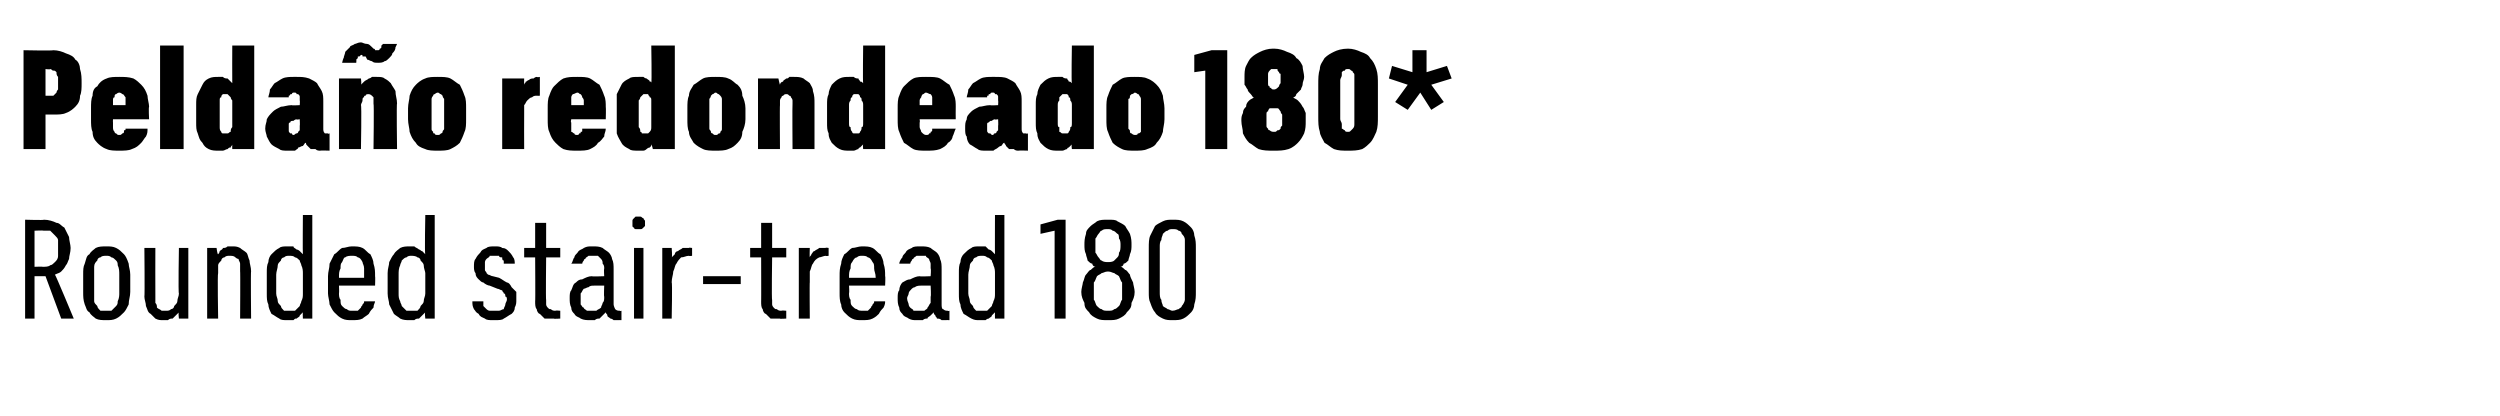 <?xml version="1.0" standalone="no"?>
<!DOCTYPE svg PUBLIC "-//W3C//DTD SVG 1.1//EN" "http://www.w3.org/Graphics/SVG/1.1/DTD/svg11.dtd">
<svg xmlns="http://www.w3.org/2000/svg" version="1.1" width="159.3px" height="26.5px" viewBox="0 -2 159.3 26.5" style="top:-2px">
  <desc>Pelda o redondeado 180* Rounded stair tread 180</desc>
  <defs/>
  <g id="Polygon384246">
    <path d="M 1.6 18.3 L 2.2 18.3 L 2.2 15.6 L 2.9 15.6 L 3.9 18.3 L 4.7 18.3 C 4.7 18.3 3.53 15.48 3.5 15.5 C 3.7 15.4 3.8 15.4 3.9 15.3 C 4 15.2 4.1 15.1 4.2 14.9 C 4.3 14.8 4.3 14.7 4.4 14.5 C 4.4 14.3 4.5 14.1 4.5 13.8 C 4.5 13.6 4.4 13.3 4.4 13.1 C 4.3 12.9 4.2 12.7 4.1 12.5 C 3.9 12.4 3.8 12.2 3.6 12.2 C 3.4 12.1 3.1 12 2.8 12 C 2.82 12.04 1.6 12 1.6 12 L 1.6 18.3 Z M 2.2 15 L 2.2 12.7 C 2.2 12.7 2.75 12.67 2.8 12.7 C 2.9 12.7 3.1 12.7 3.2 12.7 C 3.3 12.8 3.4 12.9 3.5 13 C 3.6 13.1 3.7 13.2 3.7 13.3 C 3.7 13.5 3.7 13.6 3.7 13.8 C 3.7 14 3.7 14.2 3.7 14.3 C 3.7 14.5 3.6 14.6 3.5 14.7 C 3.4 14.8 3.3 14.9 3.2 14.9 C 3.1 15 2.9 15 2.7 15 C 2.75 14.98 2.2 15 2.2 15 Z M 6.8 18.4 C 7 18.4 7.2 18.4 7.4 18.3 C 7.6 18.2 7.7 18.1 7.9 17.9 C 8 17.8 8.1 17.6 8.2 17.4 C 8.2 17.1 8.3 16.9 8.3 16.6 C 8.3 16.6 8.3 15.5 8.3 15.5 C 8.3 15.2 8.2 15 8.2 14.8 C 8.1 14.5 8 14.3 7.9 14.2 C 7.7 14 7.6 13.9 7.4 13.8 C 7.2 13.7 7 13.7 6.8 13.7 C 6.5 13.7 6.3 13.7 6.1 13.8 C 6 13.9 5.8 14 5.7 14.2 C 5.5 14.3 5.5 14.5 5.4 14.8 C 5.3 15 5.3 15.2 5.3 15.5 C 5.3 15.5 5.3 16.6 5.3 16.6 C 5.3 16.9 5.3 17.1 5.4 17.4 C 5.5 17.6 5.5 17.8 5.7 17.9 C 5.8 18.1 6 18.2 6.1 18.3 C 6.3 18.4 6.5 18.4 6.8 18.4 Z M 6.8 17.8 C 6.6 17.8 6.5 17.8 6.4 17.8 C 6.3 17.7 6.2 17.6 6.2 17.5 C 6.1 17.4 6 17.3 6 17.2 C 6 17 6 16.8 6 16.6 C 6 16.6 6 15.5 6 15.5 C 6 15.3 6 15.1 6 15 C 6 14.8 6.1 14.7 6.2 14.6 C 6.2 14.5 6.3 14.4 6.4 14.4 C 6.5 14.3 6.6 14.3 6.8 14.3 C 6.9 14.3 7 14.3 7.1 14.4 C 7.2 14.4 7.3 14.5 7.4 14.6 C 7.5 14.7 7.5 14.8 7.5 14.9 C 7.6 15.1 7.6 15.3 7.6 15.5 C 7.6 15.5 7.6 16.7 7.6 16.7 C 7.6 16.8 7.6 17 7.5 17.2 C 7.5 17.3 7.5 17.4 7.4 17.5 C 7.3 17.6 7.2 17.7 7.1 17.8 C 7 17.8 6.9 17.8 6.8 17.8 Z M 10.4 18.4 C 10.5 18.4 10.6 18.4 10.7 18.4 C 10.8 18.3 10.9 18.3 11 18.3 C 11.1 18.2 11.1 18.2 11.2 18.1 C 11.3 18 11.3 18 11.4 17.9 C 11.35 17.88 11.4 18.3 11.4 18.3 L 12 18.3 L 12 13.8 L 11.4 13.8 C 11.4 13.8 11.35 16.71 11.4 16.7 C 11.4 16.9 11.3 17 11.3 17.2 C 11.3 17.3 11.2 17.4 11.1 17.5 C 11.1 17.6 11 17.7 10.9 17.7 C 10.8 17.8 10.7 17.8 10.6 17.8 C 10.5 17.8 10.3 17.8 10.3 17.8 C 10.2 17.7 10.1 17.7 10 17.6 C 10 17.5 10 17.4 9.9 17.3 C 9.9 17.2 9.9 17 9.9 16.9 C 9.89 16.86 9.9 13.8 9.9 13.8 L 9.2 13.8 C 9.2 13.8 9.23 16.86 9.2 16.9 C 9.2 17.1 9.3 17.3 9.3 17.5 C 9.4 17.7 9.4 17.9 9.6 18 C 9.7 18.1 9.8 18.2 9.9 18.3 C 10.1 18.4 10.2 18.4 10.4 18.4 Z M 13.2 18.3 L 13.9 18.3 C 13.9 18.3 13.85 15.41 13.9 15.4 C 13.9 15.2 13.9 15.1 13.9 14.9 C 13.9 14.8 14 14.7 14.1 14.6 C 14.1 14.5 14.2 14.4 14.3 14.4 C 14.4 14.3 14.5 14.3 14.6 14.3 C 14.8 14.3 14.9 14.3 15 14.4 C 15 14.4 15.1 14.5 15.2 14.5 C 15.2 14.6 15.3 14.7 15.3 14.8 C 15.3 15 15.3 15.1 15.3 15.3 C 15.32 15.25 15.3 18.3 15.3 18.3 L 16 18.3 C 16 18.3 15.97 15.25 16 15.3 C 16 15 15.9 14.8 15.9 14.6 C 15.8 14.4 15.8 14.2 15.7 14.1 C 15.6 14 15.4 13.9 15.3 13.8 C 15.1 13.7 15 13.7 14.8 13.7 C 14.7 13.7 14.6 13.7 14.5 13.7 C 14.4 13.8 14.3 13.8 14.2 13.8 C 14.2 13.9 14.1 13.9 14 14 C 14 14.1 13.9 14.2 13.9 14.2 C 13.85 14.23 13.8 13.8 13.8 13.8 L 13.2 13.8 L 13.2 18.3 Z M 18.3 18.4 C 18.5 18.4 18.6 18.4 18.7 18.4 C 18.8 18.3 18.8 18.3 18.9 18.3 C 19 18.2 19.1 18.2 19.1 18.1 C 19.2 18 19.2 18 19.3 17.9 C 19.28 17.91 19.3 18.3 19.3 18.3 L 19.9 18.3 L 19.9 11.7 L 19.3 11.7 C 19.3 11.7 19.28 14.21 19.3 14.2 C 19.2 14.1 19.2 14.1 19.1 14 C 19.1 14 19 13.9 18.9 13.9 C 18.8 13.8 18.7 13.8 18.7 13.7 C 18.6 13.7 18.4 13.7 18.3 13.7 C 18.1 13.7 17.9 13.7 17.8 13.8 C 17.6 13.9 17.5 14 17.3 14.2 C 17.2 14.3 17.1 14.5 17.1 14.7 C 17 14.9 17 15.1 17 15.4 C 17 15.4 17 16.7 17 16.7 C 17 17 17 17.2 17.1 17.4 C 17.1 17.6 17.2 17.8 17.3 18 C 17.5 18.1 17.6 18.2 17.8 18.3 C 17.9 18.4 18.1 18.4 18.3 18.4 Z M 18.4 17.8 C 18.3 17.8 18.2 17.8 18.1 17.8 C 18 17.7 17.9 17.6 17.9 17.5 C 17.8 17.4 17.7 17.3 17.7 17.2 C 17.7 17 17.6 16.9 17.6 16.7 C 17.6 16.7 17.6 15.5 17.6 15.5 C 17.6 15.3 17.7 15.1 17.7 14.9 C 17.7 14.8 17.8 14.7 17.9 14.6 C 17.9 14.5 18 14.4 18.1 14.4 C 18.2 14.3 18.3 14.3 18.4 14.3 C 18.6 14.3 18.7 14.3 18.8 14.4 C 18.9 14.4 19 14.5 19.1 14.6 C 19.1 14.7 19.2 14.8 19.2 14.9 C 19.3 15.1 19.3 15.3 19.3 15.4 C 19.3 15.4 19.3 16.7 19.3 16.7 C 19.3 16.9 19.3 17 19.2 17.2 C 19.2 17.3 19.1 17.4 19.1 17.5 C 19 17.6 18.9 17.7 18.8 17.8 C 18.7 17.8 18.6 17.8 18.4 17.8 Z M 22.4 18.4 C 22.7 18.4 22.9 18.4 23.1 18.3 C 23.2 18.2 23.4 18.1 23.5 18 C 23.6 17.8 23.7 17.7 23.8 17.6 C 23.8 17.4 23.9 17.3 23.9 17.2 C 23.9 17.2 23.2 17.2 23.2 17.2 C 23.2 17.3 23.2 17.3 23.1 17.4 C 23.1 17.5 23 17.5 23 17.6 C 22.9 17.7 22.9 17.7 22.8 17.8 C 22.7 17.8 22.6 17.8 22.4 17.8 C 22.3 17.8 22.2 17.8 22.1 17.7 C 22 17.7 21.9 17.6 21.8 17.5 C 21.7 17.4 21.7 17.3 21.7 17.1 C 21.6 17 21.6 16.8 21.6 16.7 C 21.62 16.66 21.6 16.2 21.6 16.2 L 23.9 16.2 C 23.9 16.2 23.92 15.6 23.9 15.6 C 23.9 15.3 23.9 15.1 23.8 14.8 C 23.8 14.6 23.7 14.4 23.6 14.2 C 23.4 14.1 23.3 13.9 23.1 13.8 C 22.9 13.7 22.7 13.7 22.4 13.7 C 22.2 13.7 22 13.8 21.8 13.8 C 21.6 13.9 21.5 14.1 21.3 14.2 C 21.2 14.4 21.1 14.6 21 14.8 C 21 15.1 20.9 15.3 20.9 15.6 C 20.9 15.6 20.9 16.7 20.9 16.7 C 20.9 16.9 21 17.2 21 17.4 C 21.1 17.6 21.2 17.8 21.3 17.9 C 21.5 18.1 21.6 18.2 21.8 18.3 C 22 18.4 22.2 18.4 22.4 18.4 Z M 23.2 15.7 C 23.2 15.7 21.6 15.7 21.6 15.7 C 21.6 15.4 21.6 15.3 21.7 15.1 C 21.7 14.9 21.7 14.8 21.8 14.7 C 21.9 14.5 21.9 14.4 22 14.4 C 22.1 14.3 22.3 14.3 22.4 14.3 C 22.6 14.3 22.7 14.3 22.8 14.4 C 22.9 14.4 23 14.5 23.1 14.7 C 23.1 14.8 23.2 14.9 23.2 15.1 C 23.2 15.3 23.2 15.4 23.2 15.7 Z M 26.1 18.4 C 26.2 18.4 26.3 18.4 26.4 18.4 C 26.5 18.3 26.6 18.3 26.7 18.3 C 26.8 18.2 26.8 18.2 26.9 18.1 C 27 18 27 18 27.1 17.9 C 27.05 17.91 27.1 18.3 27.1 18.3 L 27.7 18.3 L 27.7 11.7 L 27.1 11.7 C 27.1 11.7 27.05 14.21 27.1 14.2 C 27 14.1 27 14.1 26.9 14 C 26.8 14 26.8 13.9 26.7 13.9 C 26.6 13.8 26.5 13.8 26.4 13.7 C 26.3 13.7 26.2 13.7 26.1 13.7 C 25.9 13.7 25.7 13.7 25.5 13.8 C 25.4 13.9 25.2 14 25.1 14.2 C 25 14.3 24.9 14.5 24.8 14.7 C 24.8 14.9 24.7 15.1 24.7 15.4 C 24.7 15.4 24.7 16.7 24.7 16.7 C 24.7 17 24.8 17.2 24.8 17.4 C 24.9 17.6 25 17.8 25.1 18 C 25.2 18.1 25.4 18.2 25.5 18.3 C 25.7 18.4 25.9 18.4 26.1 18.4 Z M 26.2 17.8 C 26.1 17.8 26 17.8 25.9 17.8 C 25.8 17.7 25.7 17.6 25.6 17.5 C 25.6 17.4 25.5 17.3 25.5 17.2 C 25.4 17 25.4 16.9 25.4 16.7 C 25.4 16.7 25.4 15.5 25.4 15.5 C 25.4 15.3 25.4 15.1 25.5 14.9 C 25.5 14.8 25.6 14.7 25.6 14.6 C 25.7 14.5 25.8 14.4 25.9 14.4 C 26 14.3 26.1 14.3 26.2 14.3 C 26.3 14.3 26.5 14.3 26.6 14.4 C 26.7 14.4 26.8 14.5 26.8 14.6 C 26.9 14.7 27 14.8 27 14.9 C 27 15.1 27.1 15.3 27.1 15.4 C 27.1 15.4 27.1 16.7 27.1 16.7 C 27.1 16.9 27 17 27 17.2 C 27 17.3 26.9 17.4 26.8 17.5 C 26.8 17.6 26.7 17.7 26.6 17.8 C 26.5 17.8 26.3 17.8 26.2 17.8 Z M 31.4 18.4 C 31.4 18.4 31.5 18.4 31.5 18.4 C 31.8 18.4 32 18.4 32.1 18.3 C 32.3 18.2 32.4 18.1 32.6 18 C 32.7 17.9 32.8 17.8 32.8 17.6 C 32.9 17.4 32.9 17.3 32.9 17.1 C 32.9 16.9 32.9 16.8 32.9 16.6 C 32.8 16.5 32.7 16.4 32.6 16.3 C 32.5 16.1 32.4 16 32.3 16 C 32.1 15.9 32 15.8 31.8 15.7 C 31.8 15.7 31.4 15.6 31.4 15.6 C 31.3 15.6 31.2 15.5 31.1 15.5 C 31.1 15.5 31 15.4 31 15.4 C 31 15.3 30.9 15.3 30.9 15.2 C 30.9 15.1 30.9 15.1 30.9 15 C 30.9 14.9 30.9 14.8 30.9 14.7 C 30.9 14.6 31 14.5 31 14.5 C 31.1 14.4 31.2 14.4 31.2 14.3 C 31.3 14.3 31.4 14.3 31.5 14.3 C 31.5 14.3 31.5 14.3 31.5 14.3 C 31.6 14.3 31.7 14.3 31.8 14.3 C 31.8 14.4 31.9 14.4 32 14.4 C 32 14.5 32 14.6 32.1 14.6 C 32.1 14.7 32.1 14.8 32.1 14.8 C 32.1 14.8 32.8 14.8 32.8 14.8 C 32.8 14.7 32.8 14.5 32.7 14.4 C 32.6 14.2 32.5 14.1 32.4 14 C 32.3 13.9 32.2 13.8 32 13.8 C 31.9 13.7 31.7 13.7 31.6 13.7 C 31.6 13.7 31.5 13.7 31.5 13.7 C 31.3 13.7 31.1 13.7 31 13.8 C 30.8 13.9 30.7 13.9 30.6 14.1 C 30.5 14.2 30.4 14.3 30.3 14.5 C 30.2 14.6 30.2 14.8 30.2 15 C 30.2 15.1 30.2 15.3 30.3 15.4 C 30.3 15.6 30.4 15.7 30.5 15.8 C 30.6 15.9 30.7 16 30.8 16 C 30.9 16.1 31.1 16.2 31.2 16.2 C 31.2 16.2 31.7 16.4 31.7 16.4 C 31.8 16.4 31.9 16.5 32 16.5 C 32 16.6 32.1 16.6 32.1 16.7 C 32.2 16.7 32.2 16.8 32.2 16.9 C 32.3 16.9 32.3 17 32.3 17.1 C 32.3 17.2 32.2 17.3 32.2 17.4 C 32.2 17.5 32.1 17.6 32.1 17.7 C 32 17.7 31.9 17.8 31.8 17.8 C 31.7 17.8 31.6 17.8 31.5 17.8 C 31.5 17.8 31.5 17.8 31.5 17.8 C 31.4 17.8 31.3 17.8 31.2 17.8 C 31.1 17.8 31 17.7 31 17.7 C 30.9 17.6 30.9 17.6 30.8 17.5 C 30.8 17.4 30.8 17.3 30.8 17.2 C 30.8 17.2 30.1 17.2 30.1 17.2 C 30.1 17.4 30.1 17.5 30.2 17.7 C 30.3 17.8 30.3 17.9 30.5 18 C 30.6 18.2 30.7 18.2 30.9 18.3 C 31 18.4 31.2 18.4 31.4 18.4 Z M 35.3 18.3 C 35.26 18.33 35.7 18.3 35.7 18.3 L 35.7 17.8 C 35.7 17.8 35.39 17.77 35.4 17.8 C 35.3 17.8 35.2 17.8 35.1 17.7 C 35 17.7 35 17.7 34.9 17.6 C 34.9 17.6 34.8 17.5 34.8 17.4 C 34.8 17.4 34.8 17.3 34.8 17.1 C 34.77 17.14 34.8 14.4 34.8 14.4 L 35.7 14.4 L 35.7 13.8 L 34.8 13.8 L 34.8 12.2 L 34.1 12.2 L 34.1 13.8 L 33.4 13.8 L 33.4 14.4 L 34.1 14.4 C 34.1 14.4 34.12 17.23 34.1 17.2 C 34.1 17.4 34.1 17.6 34.2 17.7 C 34.2 17.8 34.3 18 34.4 18 C 34.5 18.1 34.6 18.2 34.7 18.3 C 34.9 18.3 35.1 18.3 35.3 18.3 Z M 39.6 18.4 L 39.6 17.8 C 39.6 17.8 39.51 17.84 39.5 17.8 C 39.4 17.8 39.3 17.8 39.2 17.7 C 39.2 17.7 39.1 17.5 39.1 17.4 C 39.1 17.4 39.1 15.2 39.1 15.2 C 39.1 14.9 39.1 14.7 39 14.5 C 39 14.4 38.9 14.2 38.8 14.1 C 38.7 14 38.5 13.9 38.4 13.8 C 38.2 13.7 38 13.7 37.8 13.7 C 37.8 13.7 37.7 13.7 37.7 13.7 C 37.5 13.7 37.4 13.7 37.2 13.8 C 37.1 13.9 36.9 13.9 36.8 14.1 C 36.7 14.2 36.6 14.3 36.6 14.4 C 36.5 14.5 36.5 14.7 36.4 14.8 C 36.4 14.8 37.1 14.8 37.1 14.8 C 37.1 14.8 37.1 14.7 37.2 14.6 C 37.2 14.6 37.2 14.5 37.3 14.5 C 37.3 14.4 37.4 14.4 37.5 14.3 C 37.6 14.3 37.6 14.3 37.8 14.3 C 37.8 14.3 37.8 14.3 37.8 14.3 C 37.9 14.3 38 14.3 38.1 14.3 C 38.2 14.4 38.2 14.4 38.3 14.5 C 38.4 14.6 38.4 14.7 38.4 14.8 C 38.5 14.9 38.5 15 38.5 15.1 C 38.47 15.15 38.5 15.6 38.5 15.6 C 38.5 15.6 37.73 15.63 37.7 15.6 C 37.5 15.6 37.3 15.7 37.1 15.8 C 36.9 15.8 36.8 15.9 36.7 16 C 36.5 16.1 36.5 16.3 36.4 16.5 C 36.3 16.6 36.3 16.8 36.3 17 C 36.3 17.2 36.3 17.4 36.4 17.6 C 36.4 17.8 36.5 17.9 36.6 18 C 36.7 18.2 36.9 18.2 37 18.3 C 37.2 18.4 37.4 18.4 37.6 18.4 C 37.6 18.4 37.6 18.4 37.6 18.4 C 37.7 18.4 37.8 18.4 37.9 18.4 C 38 18.3 38.1 18.3 38.2 18.3 C 38.3 18.2 38.3 18.2 38.4 18.1 C 38.5 18 38.5 18 38.6 17.9 C 38.6 18 38.7 18 38.7 18.1 C 38.7 18.2 38.8 18.2 38.9 18.3 C 38.9 18.3 39 18.3 39.1 18.4 C 39.2 18.4 39.3 18.4 39.4 18.4 C 39.41 18.39 39.6 18.4 39.6 18.4 Z M 38.5 16.2 C 38.5 16.2 38.47 16.91 38.5 16.9 C 38.5 17.1 38.5 17.2 38.4 17.3 C 38.4 17.4 38.3 17.5 38.3 17.6 C 38.2 17.7 38.1 17.7 38 17.8 C 37.9 17.8 37.8 17.8 37.7 17.8 C 37.7 17.8 37.6 17.8 37.6 17.8 C 37.5 17.8 37.5 17.8 37.4 17.8 C 37.3 17.7 37.2 17.7 37.2 17.6 C 37.1 17.6 37.1 17.5 37 17.4 C 37 17.3 37 17.2 37 17 C 37 16.9 37 16.8 37 16.7 C 37.1 16.6 37.1 16.5 37.2 16.4 C 37.3 16.4 37.4 16.3 37.5 16.3 C 37.6 16.2 37.7 16.2 37.9 16.2 C 37.85 16.2 38.5 16.2 38.5 16.2 Z M 40.4 18.3 L 41 18.3 L 41 13.8 L 40.4 13.8 L 40.4 18.3 Z M 40.7 12.6 C 40.7 12.6 40.8 12.6 40.8 12.6 C 40.9 12.6 40.9 12.6 41 12.5 C 41 12.5 41.1 12.4 41.1 12.4 C 41.1 12.3 41.1 12.3 41.1 12.2 C 41.1 12.2 41.1 12.1 41.1 12.1 C 41.1 12 41 12 41 11.9 C 40.9 11.9 40.9 11.8 40.8 11.8 C 40.8 11.8 40.7 11.8 40.7 11.8 C 40.6 11.8 40.6 11.8 40.5 11.8 C 40.5 11.8 40.4 11.9 40.4 11.9 C 40.3 12 40.3 12 40.3 12.1 C 40.3 12.1 40.3 12.2 40.3 12.2 C 40.3 12.3 40.3 12.3 40.3 12.4 C 40.3 12.4 40.3 12.5 40.4 12.5 C 40.4 12.6 40.5 12.6 40.5 12.6 C 40.6 12.6 40.6 12.6 40.7 12.6 Z M 42.2 18.3 L 42.8 18.3 C 42.8 18.3 42.85 15.95 42.8 16 C 42.8 15.7 42.9 15.5 42.9 15.3 C 43 15.1 43 14.9 43.1 14.8 C 43.2 14.6 43.3 14.5 43.4 14.4 C 43.6 14.4 43.7 14.3 43.9 14.3 C 43.91 14.33 44.1 14.3 44.1 14.3 L 44.1 13.8 C 44.1 13.8 43.88 13.76 43.9 13.8 C 43.7 13.8 43.6 13.8 43.5 13.8 C 43.4 13.9 43.3 13.9 43.2 14 C 43.1 14 43 14.1 43 14.2 C 42.9 14.3 42.9 14.3 42.8 14.4 C 42.85 14.4 42.8 13.8 42.8 13.8 L 42.2 13.8 L 42.2 18.3 Z M 44.8 16.1 L 47.2 16.1 L 47.2 15.6 L 44.8 15.6 L 44.8 16.1 Z M 49.7 18.3 C 49.65 18.33 50.1 18.3 50.1 18.3 L 50.1 17.8 C 50.1 17.8 49.79 17.77 49.8 17.8 C 49.7 17.8 49.6 17.8 49.5 17.7 C 49.4 17.7 49.4 17.7 49.3 17.6 C 49.3 17.6 49.2 17.5 49.2 17.4 C 49.2 17.4 49.2 17.3 49.2 17.1 C 49.16 17.14 49.2 14.4 49.2 14.4 L 50.1 14.4 L 50.1 13.8 L 49.2 13.8 L 49.2 12.2 L 48.5 12.2 L 48.5 13.8 L 47.8 13.8 L 47.8 14.4 L 48.5 14.4 C 48.5 14.4 48.51 17.23 48.5 17.2 C 48.5 17.4 48.5 17.6 48.6 17.7 C 48.6 17.8 48.7 18 48.8 18 C 48.9 18.1 49 18.2 49.1 18.3 C 49.3 18.3 49.5 18.3 49.7 18.3 Z M 50.9 18.3 L 51.6 18.3 C 51.6 18.3 51.58 15.95 51.6 16 C 51.6 15.7 51.6 15.5 51.6 15.3 C 51.7 15.1 51.7 14.9 51.8 14.8 C 51.9 14.6 52 14.5 52.2 14.4 C 52.3 14.4 52.5 14.3 52.6 14.3 C 52.64 14.33 52.8 14.3 52.8 14.3 L 52.8 13.8 C 52.8 13.8 52.62 13.76 52.6 13.8 C 52.5 13.8 52.3 13.8 52.2 13.8 C 52.1 13.9 52 13.9 51.9 14 C 51.8 14 51.8 14.1 51.7 14.2 C 51.7 14.3 51.6 14.3 51.6 14.4 C 51.58 14.4 51.6 13.8 51.6 13.8 L 50.9 13.8 L 50.9 18.3 Z M 54.9 18.4 C 55.2 18.4 55.4 18.4 55.6 18.3 C 55.8 18.2 55.9 18.1 56 18 C 56.1 17.8 56.2 17.7 56.3 17.6 C 56.4 17.4 56.4 17.3 56.4 17.2 C 56.4 17.2 55.7 17.2 55.7 17.2 C 55.7 17.3 55.7 17.3 55.6 17.4 C 55.6 17.5 55.5 17.5 55.5 17.6 C 55.4 17.7 55.4 17.7 55.3 17.8 C 55.2 17.8 55.1 17.8 55 17.8 C 54.8 17.8 54.7 17.8 54.6 17.7 C 54.5 17.7 54.4 17.6 54.3 17.5 C 54.2 17.4 54.2 17.3 54.2 17.1 C 54.1 17 54.1 16.8 54.1 16.7 C 54.13 16.66 54.1 16.2 54.1 16.2 L 56.4 16.2 C 56.4 16.2 56.43 15.6 56.4 15.6 C 56.4 15.3 56.4 15.1 56.3 14.8 C 56.3 14.6 56.2 14.4 56.1 14.2 C 55.9 14.1 55.8 13.9 55.6 13.8 C 55.4 13.7 55.2 13.7 54.9 13.7 C 54.7 13.7 54.5 13.8 54.3 13.8 C 54.1 13.9 54 14.1 53.8 14.2 C 53.7 14.4 53.6 14.6 53.6 14.8 C 53.5 15.1 53.5 15.3 53.5 15.6 C 53.5 15.6 53.5 16.7 53.5 16.7 C 53.5 16.9 53.5 17.2 53.6 17.4 C 53.6 17.6 53.7 17.8 53.8 17.9 C 54 18.1 54.1 18.2 54.3 18.3 C 54.5 18.4 54.7 18.4 54.9 18.4 Z M 55.8 15.7 C 55.8 15.7 54.1 15.7 54.1 15.7 C 54.1 15.4 54.1 15.3 54.2 15.1 C 54.2 14.9 54.2 14.8 54.3 14.7 C 54.4 14.5 54.5 14.4 54.6 14.4 C 54.7 14.3 54.8 14.3 54.9 14.3 C 55.1 14.3 55.2 14.3 55.3 14.4 C 55.4 14.4 55.5 14.5 55.6 14.7 C 55.7 14.8 55.7 14.9 55.7 15.1 C 55.7 15.3 55.8 15.4 55.8 15.7 Z M 60.5 18.4 L 60.5 17.8 C 60.5 17.8 60.38 17.84 60.4 17.8 C 60.3 17.8 60.2 17.8 60.1 17.7 C 60 17.7 60 17.5 60 17.4 C 60 17.4 60 15.2 60 15.2 C 60 14.9 60 14.7 59.9 14.5 C 59.9 14.4 59.8 14.2 59.7 14.1 C 59.6 14 59.4 13.9 59.3 13.8 C 59.1 13.7 58.9 13.7 58.7 13.7 C 58.7 13.7 58.6 13.7 58.6 13.7 C 58.4 13.7 58.2 13.7 58.1 13.8 C 57.9 13.9 57.8 13.9 57.7 14.1 C 57.6 14.2 57.5 14.3 57.5 14.4 C 57.4 14.5 57.3 14.7 57.3 14.8 C 57.3 14.8 58 14.8 58 14.8 C 58 14.8 58 14.7 58.1 14.6 C 58.1 14.6 58.1 14.5 58.2 14.5 C 58.2 14.4 58.3 14.4 58.4 14.3 C 58.4 14.3 58.5 14.3 58.6 14.3 C 58.6 14.3 58.7 14.3 58.7 14.3 C 58.8 14.3 58.9 14.3 59 14.3 C 59 14.4 59.1 14.4 59.2 14.5 C 59.2 14.6 59.3 14.7 59.3 14.8 C 59.3 14.9 59.3 15 59.3 15.1 C 59.34 15.15 59.3 15.6 59.3 15.6 C 59.3 15.6 58.6 15.63 58.6 15.6 C 58.4 15.6 58.2 15.7 58 15.8 C 57.8 15.8 57.7 15.9 57.5 16 C 57.4 16.1 57.3 16.3 57.3 16.5 C 57.2 16.6 57.2 16.8 57.2 17 C 57.2 17.2 57.2 17.4 57.3 17.6 C 57.3 17.8 57.4 17.9 57.5 18 C 57.6 18.2 57.8 18.2 57.9 18.3 C 58.1 18.4 58.2 18.4 58.4 18.4 C 58.4 18.4 58.5 18.4 58.5 18.4 C 58.6 18.4 58.7 18.4 58.8 18.4 C 58.9 18.3 59 18.3 59.1 18.3 C 59.1 18.2 59.2 18.2 59.3 18.1 C 59.4 18 59.4 18 59.5 17.9 C 59.5 18 59.5 18 59.6 18.1 C 59.6 18.2 59.7 18.2 59.7 18.3 C 59.8 18.3 59.9 18.3 60 18.4 C 60.1 18.4 60.2 18.4 60.3 18.4 C 60.28 18.39 60.5 18.4 60.5 18.4 Z M 59.3 16.2 C 59.3 16.2 59.34 16.91 59.3 16.9 C 59.3 17.1 59.3 17.2 59.3 17.3 C 59.2 17.4 59.2 17.5 59.1 17.6 C 59.1 17.7 59 17.7 58.9 17.8 C 58.8 17.8 58.7 17.8 58.6 17.8 C 58.6 17.8 58.5 17.8 58.5 17.8 C 58.4 17.8 58.3 17.8 58.2 17.8 C 58.2 17.7 58.1 17.7 58 17.6 C 58 17.6 57.9 17.5 57.9 17.4 C 57.9 17.3 57.8 17.2 57.8 17 C 57.8 16.9 57.9 16.8 57.9 16.7 C 57.9 16.6 58 16.5 58.1 16.4 C 58.1 16.4 58.2 16.3 58.3 16.3 C 58.4 16.2 58.6 16.2 58.7 16.2 C 58.73 16.2 59.3 16.2 59.3 16.2 Z M 62.4 18.4 C 62.6 18.4 62.7 18.4 62.8 18.4 C 62.9 18.3 63 18.3 63 18.3 C 63.1 18.2 63.2 18.2 63.2 18.1 C 63.3 18 63.3 18 63.4 17.9 C 63.39 17.91 63.4 18.3 63.4 18.3 L 64 18.3 L 64 11.7 L 63.4 11.7 C 63.4 11.7 63.39 14.21 63.4 14.2 C 63.3 14.1 63.3 14.1 63.2 14 C 63.2 14 63.1 13.9 63 13.9 C 62.9 13.8 62.9 13.8 62.8 13.7 C 62.7 13.7 62.6 13.7 62.4 13.7 C 62.2 13.7 62 13.7 61.9 13.8 C 61.7 13.9 61.6 14 61.4 14.2 C 61.3 14.3 61.2 14.5 61.2 14.7 C 61.1 14.9 61.1 15.1 61.1 15.4 C 61.1 15.4 61.1 16.7 61.1 16.7 C 61.1 17 61.1 17.2 61.2 17.4 C 61.2 17.6 61.3 17.8 61.4 18 C 61.6 18.1 61.7 18.2 61.9 18.3 C 62.1 18.4 62.2 18.4 62.4 18.4 Z M 62.6 17.8 C 62.4 17.8 62.3 17.8 62.2 17.8 C 62.1 17.7 62 17.6 62 17.5 C 61.9 17.4 61.8 17.3 61.8 17.2 C 61.8 17 61.7 16.9 61.7 16.7 C 61.7 16.7 61.7 15.5 61.7 15.5 C 61.7 15.3 61.8 15.1 61.8 14.9 C 61.8 14.8 61.9 14.7 62 14.6 C 62 14.5 62.1 14.4 62.2 14.4 C 62.3 14.3 62.4 14.3 62.6 14.3 C 62.7 14.3 62.8 14.3 62.9 14.4 C 63 14.4 63.1 14.5 63.2 14.6 C 63.2 14.7 63.3 14.8 63.3 14.9 C 63.4 15.1 63.4 15.3 63.4 15.4 C 63.4 15.4 63.4 16.7 63.4 16.7 C 63.4 16.9 63.4 17 63.3 17.2 C 63.3 17.3 63.2 17.4 63.2 17.5 C 63.1 17.6 63 17.7 62.9 17.8 C 62.8 17.8 62.7 17.8 62.6 17.8 Z M 67.2 18.3 L 67.9 18.3 L 67.9 12 L 67.4 12 L 66.3 12.3 L 66.3 12.9 L 67.2 12.7 L 67.2 18.3 Z M 70.6 18.4 C 70.6 18.4 70.6 18.4 70.6 18.4 C 70.9 18.4 71.1 18.4 71.3 18.3 C 71.5 18.2 71.7 18.1 71.8 17.9 C 72 17.7 72.1 17.6 72.1 17.3 C 72.2 17.1 72.3 16.9 72.3 16.6 C 72.3 16.4 72.2 16.1 72.2 16 C 72.1 15.8 72 15.6 72 15.5 C 71.9 15.4 71.8 15.2 71.7 15.2 C 71.6 15.1 71.5 15 71.4 15 C 71.5 15 71.6 14.9 71.6 14.8 C 71.7 14.8 71.8 14.7 71.9 14.6 C 71.9 14.5 72 14.3 72 14.2 C 72.1 14 72.1 13.8 72.1 13.6 C 72.1 13.4 72.1 13.2 72 12.9 C 71.9 12.7 71.8 12.6 71.7 12.4 C 71.6 12.3 71.4 12.2 71.2 12.1 C 71.1 12 70.9 12 70.6 12 C 70.6 12 70.6 12 70.6 12 C 70.3 12 70.1 12 69.9 12.1 C 69.8 12.2 69.6 12.3 69.5 12.4 C 69.3 12.6 69.2 12.7 69.2 12.9 C 69.1 13.2 69.1 13.4 69.1 13.6 C 69.1 13.8 69.1 14 69.2 14.2 C 69.2 14.3 69.3 14.5 69.3 14.6 C 69.4 14.7 69.5 14.8 69.6 14.8 C 69.6 14.9 69.7 15 69.8 15 C 69.7 15 69.6 15.1 69.5 15.2 C 69.4 15.2 69.3 15.4 69.2 15.5 C 69.1 15.6 69.1 15.8 69 16 C 69 16.1 68.9 16.4 68.9 16.6 C 68.9 16.9 69 17.1 69.1 17.3 C 69.1 17.6 69.2 17.7 69.4 17.9 C 69.5 18.1 69.7 18.2 69.9 18.3 C 70.1 18.4 70.3 18.4 70.6 18.4 Z M 70.6 17.8 C 70.6 17.8 70.6 17.8 70.6 17.8 C 70.4 17.8 70.3 17.8 70.2 17.7 C 70.1 17.7 70 17.6 69.9 17.5 C 69.8 17.4 69.8 17.2 69.7 17.1 C 69.7 16.9 69.7 16.8 69.7 16.6 C 69.7 16.4 69.7 16.2 69.7 16 C 69.8 15.9 69.8 15.8 69.9 15.6 C 70 15.5 70.1 15.5 70.2 15.4 C 70.3 15.4 70.4 15.3 70.6 15.3 C 70.6 15.3 70.6 15.3 70.6 15.3 C 70.8 15.3 70.9 15.4 71 15.4 C 71.1 15.5 71.2 15.5 71.3 15.6 C 71.4 15.8 71.4 15.9 71.5 16 C 71.5 16.2 71.5 16.4 71.5 16.6 C 71.5 16.8 71.5 16.9 71.5 17.1 C 71.4 17.2 71.4 17.4 71.3 17.5 C 71.2 17.6 71.1 17.7 71 17.7 C 70.9 17.8 70.8 17.8 70.6 17.8 Z M 70.6 14.7 C 70.6 14.7 70.6 14.7 70.6 14.7 C 70.5 14.7 70.3 14.7 70.2 14.6 C 70.1 14.6 70.1 14.5 70 14.4 C 69.9 14.3 69.9 14.2 69.8 14.1 C 69.8 14 69.8 13.8 69.8 13.6 C 69.8 13.5 69.8 13.3 69.8 13.2 C 69.9 13.1 69.9 13 70 12.9 C 70.1 12.8 70.1 12.7 70.2 12.7 C 70.3 12.6 70.4 12.6 70.6 12.6 C 70.6 12.6 70.6 12.6 70.6 12.6 C 70.7 12.6 70.8 12.6 70.9 12.7 C 71 12.7 71.1 12.8 71.2 12.9 C 71.3 12.9 71.3 13.1 71.3 13.2 C 71.4 13.3 71.4 13.5 71.4 13.6 C 71.4 13.8 71.4 14 71.3 14.1 C 71.3 14.2 71.3 14.3 71.2 14.4 C 71.1 14.5 71 14.6 71 14.6 C 70.9 14.7 70.7 14.7 70.6 14.7 Z M 74.7 18.4 C 75 18.4 75.2 18.4 75.4 18.3 C 75.6 18.2 75.7 18.1 75.9 17.9 C 76 17.8 76.1 17.6 76.1 17.4 C 76.2 17.1 76.2 16.9 76.2 16.6 C 76.2 16.6 76.2 13.8 76.2 13.8 C 76.2 13.5 76.2 13.3 76.1 13 C 76.1 12.8 76 12.6 75.9 12.5 C 75.7 12.3 75.6 12.2 75.4 12.1 C 75.2 12 75 12 74.7 12 C 74.5 12 74.3 12 74.1 12.1 C 73.9 12.2 73.7 12.3 73.6 12.4 C 73.5 12.6 73.4 12.8 73.3 13 C 73.2 13.2 73.2 13.5 73.2 13.8 C 73.2 13.8 73.2 16.6 73.2 16.6 C 73.2 16.9 73.2 17.1 73.3 17.3 C 73.4 17.6 73.5 17.8 73.6 17.9 C 73.7 18.1 73.9 18.2 74.1 18.3 C 74.3 18.4 74.5 18.4 74.7 18.4 Z M 74.7 17.8 C 74.6 17.8 74.5 17.7 74.4 17.7 C 74.3 17.6 74.2 17.6 74.1 17.5 C 74.1 17.4 74 17.3 74 17.1 C 73.9 17 73.9 16.8 73.9 16.6 C 73.9 16.6 73.9 13.7 73.9 13.7 C 73.9 13.6 73.9 13.4 74 13.3 C 74 13.1 74.1 13 74.1 12.9 C 74.2 12.8 74.3 12.7 74.4 12.7 C 74.5 12.6 74.6 12.6 74.7 12.6 C 74.9 12.6 75 12.6 75.1 12.7 C 75.2 12.7 75.3 12.8 75.3 12.9 C 75.4 13 75.5 13.1 75.5 13.3 C 75.5 13.4 75.5 13.6 75.5 13.7 C 75.5 13.7 75.5 16.6 75.5 16.6 C 75.5 16.8 75.5 17 75.5 17.1 C 75.5 17.2 75.4 17.4 75.3 17.5 C 75.3 17.6 75.2 17.6 75.1 17.7 C 75 17.7 74.9 17.8 74.7 17.8 Z " stroke="none" fill="#000"/>
  </g>
  <g id="Polygon384245">
    <path d="M 1.5 7.5 L 2.9 7.5 L 2.9 5.3 C 2.9 5.3 3.36 5.3 3.4 5.3 C 3.7 5.3 4 5.3 4.2 5.2 C 4.5 5.1 4.7 4.9 4.8 4.8 C 5 4.6 5.1 4.4 5.1 4.1 C 5.2 3.9 5.2 3.6 5.2 3.3 C 5.2 3 5.2 2.7 5.1 2.4 C 5.1 2.2 5 1.9 4.8 1.8 C 4.7 1.6 4.5 1.5 4.2 1.4 C 4 1.3 3.7 1.2 3.4 1.2 C 3.36 1.24 1.5 1.2 1.5 1.2 L 1.5 7.5 Z M 2.9 4.1 L 2.9 2.4 C 2.9 2.4 3.18 2.44 3.2 2.4 C 3.3 2.4 3.3 2.5 3.4 2.5 C 3.5 2.5 3.5 2.5 3.6 2.6 C 3.6 2.7 3.6 2.8 3.7 2.9 C 3.7 3 3.7 3.1 3.7 3.3 C 3.7 3.4 3.7 3.6 3.7 3.7 C 3.6 3.8 3.6 3.9 3.6 3.9 C 3.5 4 3.5 4 3.4 4.1 C 3.3 4.1 3.3 4.1 3.2 4.1 C 3.18 4.1 2.9 4.1 2.9 4.1 Z M 7.6 7.6 C 7.9 7.6 8.2 7.6 8.4 7.5 C 8.7 7.4 8.8 7.3 9 7.1 C 9.1 7 9.2 6.8 9.3 6.7 C 9.4 6.5 9.4 6.4 9.4 6.2 C 9.4 6.2 8 6.2 8 6.2 C 8 6.3 8 6.3 7.9 6.3 C 7.9 6.4 7.9 6.4 7.9 6.4 C 7.9 6.5 7.8 6.5 7.8 6.5 C 7.7 6.6 7.7 6.6 7.6 6.6 C 7.5 6.6 7.5 6.6 7.4 6.5 C 7.3 6.5 7.3 6.4 7.3 6.4 C 7.2 6.3 7.2 6.2 7.2 6.1 C 7.2 6 7.2 5.9 7.2 5.8 C 7.19 5.81 7.2 5.6 7.2 5.6 L 9.5 5.6 C 9.5 5.6 9.46 4.84 9.5 4.8 C 9.5 4.6 9.4 4.3 9.4 4.1 C 9.3 3.8 9.2 3.6 9 3.4 C 8.9 3.3 8.7 3.1 8.5 3 C 8.2 2.9 7.9 2.9 7.6 2.9 C 7.3 2.9 7 2.9 6.8 3 C 6.5 3.1 6.3 3.3 6.2 3.5 C 6 3.6 5.9 3.8 5.9 4.1 C 5.8 4.3 5.8 4.6 5.8 4.9 C 5.8 4.9 5.8 5.6 5.8 5.6 C 5.8 5.9 5.8 6.2 5.9 6.4 C 5.9 6.7 6 6.9 6.2 7.1 C 6.3 7.2 6.5 7.4 6.8 7.5 C 7 7.6 7.3 7.6 7.6 7.6 Z M 8 4.7 C 8 4.7 7.2 4.7 7.2 4.7 C 7.2 4.6 7.2 4.5 7.2 4.4 C 7.2 4.3 7.2 4.2 7.3 4.2 C 7.3 4.1 7.3 4 7.4 4 C 7.4 4 7.5 3.9 7.6 3.9 C 7.7 3.9 7.8 4 7.8 4 C 7.9 4 7.9 4.1 8 4.2 C 8 4.2 8 4.3 8 4.4 C 8 4.5 8 4.6 8 4.7 Z M 10.2 7.5 L 11.7 7.5 L 11.7 0.9 L 10.2 0.9 L 10.2 7.5 Z M 13.9 7.6 C 14.1 7.6 14.2 7.6 14.2 7.6 C 14.3 7.6 14.4 7.5 14.5 7.5 C 14.6 7.4 14.6 7.4 14.7 7.4 C 14.7 7.3 14.8 7.3 14.8 7.2 C 14.79 7.23 14.8 7.5 14.8 7.5 L 16.2 7.5 L 16.2 0.9 L 14.8 0.9 C 14.8 0.9 14.79 3.28 14.8 3.3 C 14.7 3.2 14.7 3.2 14.7 3.2 C 14.6 3.1 14.6 3.1 14.5 3 C 14.4 3 14.3 3 14.2 2.9 C 14.2 2.9 14 2.9 13.9 2.9 C 13.7 2.9 13.5 2.9 13.3 3 C 13.1 3.1 13 3.2 12.9 3.4 C 12.8 3.6 12.7 3.8 12.6 4 C 12.5 4.2 12.5 4.4 12.5 4.7 C 12.5 4.7 12.5 5.8 12.5 5.8 C 12.5 6.1 12.5 6.3 12.6 6.5 C 12.7 6.8 12.7 6.9 12.9 7.1 C 13 7.3 13.1 7.4 13.3 7.5 C 13.5 7.6 13.7 7.6 13.9 7.6 Z M 14.4 6.5 C 14.3 6.5 14.2 6.5 14.2 6.5 C 14.1 6.5 14.1 6.4 14.1 6.4 C 14 6.3 14 6.2 14 6.1 C 14 6.1 14 6 14 5.8 C 14 5.8 14 4.7 14 4.7 C 14 4.6 14 4.5 14 4.4 C 14 4.3 14 4.2 14.1 4.2 C 14.1 4.1 14.1 4.1 14.2 4 C 14.3 4 14.3 4 14.4 4 C 14.4 4 14.5 4 14.5 4 C 14.6 4.1 14.6 4.1 14.7 4.2 C 14.7 4.2 14.7 4.3 14.8 4.4 C 14.8 4.5 14.8 4.6 14.8 4.7 C 14.8 4.7 14.8 5.8 14.8 5.8 C 14.8 6 14.8 6.1 14.8 6.1 C 14.7 6.2 14.7 6.3 14.7 6.4 C 14.6 6.4 14.6 6.5 14.5 6.5 C 14.5 6.5 14.4 6.5 14.4 6.5 Z M 21 7.6 L 21 6.5 C 21 6.5 20.88 6.55 20.9 6.5 C 20.8 6.5 20.7 6.5 20.7 6.5 C 20.6 6.4 20.6 6.3 20.6 6.2 C 20.6 6.2 20.6 4.5 20.6 4.5 C 20.6 4.2 20.6 4 20.5 3.8 C 20.4 3.6 20.3 3.5 20.2 3.3 C 20.1 3.2 19.9 3.1 19.7 3 C 19.4 2.9 19.2 2.9 18.9 2.9 C 18.9 2.9 18.7 2.9 18.7 2.9 C 18.5 2.9 18.2 2.9 18 3 C 17.8 3.1 17.7 3.2 17.5 3.3 C 17.4 3.4 17.3 3.6 17.2 3.7 C 17.2 3.9 17.1 4.1 17.1 4.2 C 17.1 4.2 18.4 4.2 18.4 4.2 C 18.4 4.2 18.4 4.2 18.4 4.1 C 18.4 4.1 18.5 4.1 18.5 4 C 18.5 4 18.5 4 18.6 4 C 18.6 3.9 18.7 3.9 18.7 3.9 C 18.7 3.9 18.8 3.9 18.8 3.9 C 18.8 3.9 18.9 3.9 18.9 4 C 19 4 19 4 19 4 C 19.1 4.1 19.1 4.1 19.1 4.2 C 19.1 4.2 19.1 4.3 19.1 4.4 C 19.12 4.39 19.1 4.7 19.1 4.7 C 19.1 4.7 18.57 4.73 18.6 4.7 C 18.3 4.7 18.1 4.8 17.9 4.8 C 17.7 4.9 17.5 5 17.4 5.1 C 17.2 5.3 17.1 5.4 17 5.6 C 17 5.8 16.9 5.9 16.9 6.2 C 16.9 6.4 17 6.6 17 6.7 C 17.1 6.9 17.2 7.1 17.3 7.2 C 17.4 7.3 17.6 7.4 17.8 7.5 C 17.9 7.6 18.1 7.6 18.3 7.6 C 18.3 7.6 18.4 7.6 18.4 7.6 C 18.5 7.6 18.6 7.6 18.8 7.6 C 18.9 7.5 19 7.5 19 7.4 C 19.1 7.4 19.2 7.3 19.3 7.3 C 19.4 7.2 19.4 7.1 19.5 7.1 C 19.5 7.2 19.5 7.2 19.6 7.3 C 19.7 7.4 19.7 7.4 19.8 7.5 C 19.9 7.5 20 7.5 20.1 7.5 C 20.2 7.6 20.3 7.6 20.4 7.6 C 20.41 7.58 21 7.6 21 7.6 Z M 19.1 5.6 C 19.1 5.6 19.12 6.02 19.1 6 C 19.1 6.1 19.1 6.2 19.1 6.3 C 19.1 6.3 19 6.4 19 6.4 C 19 6.5 18.9 6.5 18.9 6.5 C 18.8 6.5 18.8 6.6 18.7 6.6 C 18.7 6.6 18.7 6.6 18.7 6.6 C 18.6 6.6 18.6 6.5 18.6 6.5 C 18.5 6.5 18.5 6.5 18.5 6.5 C 18.4 6.4 18.4 6.4 18.4 6.3 C 18.4 6.3 18.4 6.2 18.4 6.1 C 18.4 6 18.4 6 18.4 5.9 C 18.4 5.8 18.5 5.8 18.5 5.8 C 18.5 5.7 18.6 5.7 18.7 5.7 C 18.7 5.7 18.8 5.6 18.9 5.6 C 18.85 5.64 19.1 5.6 19.1 5.6 Z M 21.6 7.5 L 23 7.5 C 23 7.5 23.05 4.68 23 4.7 C 23 4.6 23.1 4.5 23.1 4.4 C 23.1 4.3 23.1 4.2 23.2 4.2 C 23.2 4.1 23.2 4.1 23.3 4.1 C 23.3 4 23.4 4 23.5 4 C 23.5 4 23.6 4 23.7 4.1 C 23.7 4.1 23.7 4.1 23.8 4.2 C 23.8 4.2 23.8 4.3 23.8 4.4 C 23.8 4.4 23.8 4.5 23.8 4.6 C 23.84 4.6 23.8 7.5 23.8 7.5 L 25.3 7.5 C 25.3 7.5 25.26 4.55 25.3 4.6 C 25.3 4.3 25.2 4.1 25.2 3.8 C 25.1 3.6 25 3.5 24.9 3.3 C 24.8 3.2 24.7 3.1 24.5 3 C 24.4 2.9 24.2 2.9 24 2.9 C 23.9 2.9 23.8 2.9 23.7 2.9 C 23.6 3 23.5 3 23.5 3 C 23.4 3.1 23.3 3.1 23.2 3.2 C 23.2 3.2 23.1 3.3 23 3.4 C 23.05 3.38 23 3 23 3 L 21.6 3 L 21.6 7.5 Z M 24.1 2 C 24.2 2 24.4 2 24.5 1.9 C 24.6 1.9 24.7 1.8 24.8 1.7 C 24.9 1.6 25 1.5 25 1.4 C 25.1 1.3 25.2 1.2 25.2 1 C 25.2 1.04 25.3 0.8 25.3 0.8 L 24.4 0.8 C 24.4 0.8 24.34 0.89 24.3 0.9 C 24.3 0.9 24.3 1 24.3 1 C 24.3 1.1 24.2 1.1 24.2 1.1 C 24.2 1.1 24.2 1.2 24.1 1.2 C 24.1 1.2 24.1 1.2 24 1.2 C 24 1.2 24 1.2 23.9 1.2 C 23.9 1.1 23.8 1.1 23.8 1.1 C 23.8 1.1 23.7 1 23.7 1 C 23.6 0.9 23.5 0.8 23.4 0.8 C 23.2 0.8 23.1 0.7 23 0.7 C 22.8 0.7 22.7 0.8 22.6 0.8 C 22.5 0.9 22.3 0.9 22.3 1 C 22.2 1.1 22.1 1.2 22 1.3 C 22 1.4 21.9 1.6 21.9 1.7 C 21.87 1.69 21.8 2 21.8 2 L 22.7 2 C 22.7 2 22.72 1.83 22.7 1.8 C 22.7 1.8 22.8 1.7 22.8 1.7 C 22.8 1.7 22.8 1.6 22.8 1.6 C 22.9 1.6 22.9 1.6 22.9 1.6 C 23 1.5 23 1.5 23 1.5 C 23.1 1.5 23.1 1.5 23.1 1.6 C 23.2 1.6 23.2 1.6 23.3 1.6 C 23.3 1.6 23.4 1.8 23.4 1.8 C 23.5 1.8 23.6 1.9 23.7 1.9 C 23.8 2 23.9 2 24.1 2 Z M 27.9 7.6 C 28.2 7.6 28.5 7.6 28.7 7.5 C 28.9 7.4 29.1 7.3 29.3 7.1 C 29.4 6.9 29.5 6.7 29.6 6.4 C 29.7 6.2 29.7 5.9 29.7 5.6 C 29.7 5.6 29.7 4.9 29.7 4.9 C 29.7 4.6 29.7 4.3 29.6 4.1 C 29.5 3.8 29.4 3.6 29.3 3.4 C 29.1 3.3 28.9 3.1 28.7 3 C 28.5 2.9 28.2 2.9 27.9 2.9 C 27.6 2.9 27.3 2.9 27.1 3 C 26.8 3.1 26.6 3.3 26.5 3.4 C 26.3 3.6 26.2 3.8 26.1 4.1 C 26.1 4.3 26 4.6 26 4.9 C 26 4.9 26 5.6 26 5.6 C 26 5.9 26.1 6.2 26.1 6.4 C 26.2 6.7 26.3 6.9 26.5 7.1 C 26.6 7.3 26.8 7.4 27.1 7.5 C 27.3 7.6 27.6 7.6 27.9 7.6 Z M 27.9 6.6 C 27.8 6.6 27.7 6.6 27.7 6.5 C 27.6 6.5 27.6 6.5 27.6 6.4 C 27.5 6.3 27.5 6.3 27.5 6.2 C 27.5 6.1 27.5 6 27.5 5.9 C 27.5 5.9 27.5 4.6 27.5 4.6 C 27.5 4.5 27.5 4.4 27.5 4.3 C 27.5 4.3 27.5 4.2 27.6 4.1 C 27.6 4.1 27.6 4 27.7 4 C 27.7 4 27.8 3.9 27.9 3.9 C 28 3.9 28 4 28.1 4 C 28.1 4 28.2 4.1 28.2 4.1 C 28.2 4.2 28.3 4.3 28.3 4.3 C 28.3 4.4 28.3 4.5 28.3 4.6 C 28.3 4.6 28.3 5.9 28.3 5.9 C 28.3 6 28.3 6.1 28.3 6.2 C 28.3 6.3 28.2 6.3 28.2 6.4 C 28.2 6.5 28.1 6.5 28.1 6.5 C 28 6.6 28 6.6 27.9 6.6 Z M 32 7.5 L 33.4 7.5 C 33.4 7.5 33.39 5.24 33.4 5.2 C 33.4 5 33.4 4.9 33.4 4.7 C 33.5 4.6 33.5 4.5 33.6 4.4 C 33.7 4.3 33.8 4.2 33.9 4.2 C 34 4.1 34.1 4.1 34.2 4.1 C 34.2 4.11 34.4 4.1 34.4 4.1 L 34.4 2.9 C 34.4 2.9 34.24 2.94 34.2 2.9 C 34.1 2.9 34 3 34 3 C 33.9 3 33.8 3 33.7 3.1 C 33.6 3.1 33.6 3.2 33.5 3.2 C 33.5 3.3 33.4 3.3 33.4 3.4 C 33.39 3.42 33.4 3 33.4 3 L 32 3 L 32 7.5 Z M 36.8 7.6 C 37.1 7.6 37.4 7.6 37.6 7.5 C 37.8 7.4 38 7.3 38.1 7.1 C 38.3 7 38.4 6.8 38.5 6.7 C 38.5 6.5 38.6 6.4 38.6 6.2 C 38.6 6.2 37.1 6.2 37.1 6.2 C 37.1 6.3 37.1 6.3 37.1 6.3 C 37.1 6.4 37.1 6.4 37 6.4 C 37 6.5 37 6.5 36.9 6.5 C 36.9 6.6 36.8 6.6 36.8 6.6 C 36.7 6.6 36.6 6.6 36.6 6.5 C 36.5 6.5 36.5 6.4 36.4 6.4 C 36.4 6.3 36.4 6.2 36.4 6.1 C 36.4 6 36.4 5.9 36.4 5.8 C 36.35 5.81 36.4 5.6 36.4 5.6 L 38.6 5.6 C 38.6 5.6 38.62 4.84 38.6 4.8 C 38.6 4.6 38.6 4.3 38.5 4.1 C 38.4 3.8 38.3 3.6 38.2 3.4 C 38 3.3 37.8 3.1 37.6 3 C 37.4 2.9 37.1 2.9 36.8 2.9 C 36.4 2.9 36.2 2.9 35.9 3 C 35.7 3.1 35.5 3.3 35.3 3.5 C 35.2 3.6 35.1 3.8 35 4.1 C 34.9 4.3 34.9 4.6 34.9 4.9 C 34.9 4.9 34.9 5.6 34.9 5.6 C 34.9 5.9 34.9 6.2 35 6.4 C 35.1 6.7 35.2 6.9 35.4 7.1 C 35.5 7.2 35.7 7.4 35.9 7.5 C 36.2 7.6 36.4 7.6 36.8 7.6 Z M 37.2 4.7 C 37.2 4.7 36.4 4.7 36.4 4.7 C 36.4 4.6 36.4 4.5 36.4 4.4 C 36.4 4.3 36.4 4.2 36.4 4.2 C 36.4 4.1 36.5 4 36.5 4 C 36.6 4 36.7 3.9 36.8 3.9 C 36.9 3.9 36.9 4 37 4 C 37 4 37.1 4.1 37.1 4.2 C 37.1 4.2 37.2 4.3 37.2 4.4 C 37.2 4.5 37.2 4.6 37.2 4.7 Z M 40.7 7.6 C 40.8 7.6 40.9 7.6 41 7.6 C 41.1 7.6 41.2 7.5 41.2 7.5 C 41.3 7.4 41.4 7.4 41.4 7.4 C 41.5 7.3 41.5 7.3 41.5 7.2 C 41.54 7.23 41.6 7.5 41.6 7.5 L 43 7.5 L 43 0.9 L 41.5 0.9 C 41.5 0.9 41.54 3.28 41.5 3.3 C 41.5 3.2 41.5 3.2 41.4 3.2 C 41.4 3.1 41.3 3.1 41.2 3 C 41.2 3 41.1 3 41 2.9 C 40.9 2.9 40.8 2.9 40.7 2.9 C 40.4 2.9 40.2 2.9 40.1 3 C 39.9 3.1 39.7 3.2 39.6 3.4 C 39.5 3.6 39.4 3.8 39.3 4 C 39.3 4.2 39.3 4.4 39.3 4.7 C 39.3 4.7 39.3 5.8 39.3 5.8 C 39.3 6.1 39.3 6.3 39.3 6.5 C 39.4 6.8 39.5 6.9 39.6 7.1 C 39.7 7.3 39.9 7.4 40.1 7.5 C 40.2 7.6 40.4 7.6 40.7 7.6 Z M 41.1 6.5 C 41.1 6.5 41 6.5 40.9 6.5 C 40.9 6.5 40.9 6.4 40.8 6.4 C 40.8 6.3 40.8 6.2 40.7 6.1 C 40.7 6.1 40.7 6 40.7 5.8 C 40.7 5.8 40.7 4.7 40.7 4.7 C 40.7 4.6 40.7 4.5 40.7 4.4 C 40.8 4.3 40.8 4.2 40.8 4.2 C 40.9 4.1 40.9 4.1 41 4 C 41 4 41.1 4 41.1 4 C 41.2 4 41.2 4 41.3 4 C 41.3 4.1 41.4 4.1 41.4 4.2 C 41.5 4.2 41.5 4.3 41.5 4.4 C 41.5 4.5 41.5 4.6 41.5 4.7 C 41.5 4.7 41.5 5.8 41.5 5.8 C 41.5 6 41.5 6.1 41.5 6.1 C 41.5 6.2 41.5 6.3 41.4 6.4 C 41.4 6.4 41.3 6.5 41.3 6.5 C 41.2 6.5 41.2 6.5 41.1 6.5 Z M 45.6 7.6 C 45.9 7.6 46.2 7.6 46.4 7.5 C 46.7 7.4 46.8 7.3 47 7.1 C 47.2 6.9 47.3 6.7 47.3 6.4 C 47.4 6.2 47.5 5.9 47.5 5.6 C 47.5 5.6 47.5 4.9 47.5 4.9 C 47.5 4.6 47.4 4.3 47.3 4.1 C 47.3 3.8 47.2 3.6 47 3.4 C 46.8 3.3 46.7 3.1 46.4 3 C 46.2 2.9 45.9 2.9 45.6 2.9 C 45.3 2.9 45 2.9 44.8 3 C 44.6 3.1 44.4 3.3 44.2 3.4 C 44.1 3.6 43.9 3.8 43.9 4.1 C 43.8 4.3 43.8 4.6 43.8 4.9 C 43.8 4.9 43.8 5.6 43.8 5.6 C 43.8 5.9 43.8 6.2 43.9 6.4 C 43.9 6.7 44.1 6.9 44.2 7.1 C 44.4 7.3 44.6 7.4 44.8 7.5 C 45 7.6 45.3 7.6 45.6 7.6 Z M 45.6 6.6 C 45.5 6.6 45.5 6.6 45.4 6.5 C 45.4 6.5 45.3 6.5 45.3 6.4 C 45.3 6.3 45.2 6.3 45.2 6.2 C 45.2 6.1 45.2 6 45.2 5.9 C 45.2 5.9 45.2 4.6 45.2 4.6 C 45.2 4.5 45.2 4.4 45.2 4.3 C 45.2 4.3 45.3 4.2 45.3 4.1 C 45.3 4.1 45.4 4 45.4 4 C 45.5 4 45.5 3.9 45.6 3.9 C 45.7 3.9 45.7 4 45.8 4 C 45.8 4 45.9 4.1 45.9 4.1 C 46 4.2 46 4.3 46 4.3 C 46 4.4 46 4.5 46 4.6 C 46 4.6 46 5.9 46 5.9 C 46 6 46 6.1 46 6.2 C 46 6.3 46 6.3 45.9 6.4 C 45.9 6.5 45.9 6.5 45.8 6.5 C 45.7 6.6 45.7 6.6 45.6 6.6 Z M 48.3 7.5 L 49.7 7.5 C 49.7 7.5 49.68 4.68 49.7 4.7 C 49.7 4.6 49.7 4.5 49.7 4.4 C 49.7 4.3 49.8 4.2 49.8 4.2 C 49.8 4.1 49.9 4.1 49.9 4.1 C 50 4 50 4 50.1 4 C 50.2 4 50.2 4 50.3 4.1 C 50.3 4.1 50.4 4.1 50.4 4.2 C 50.4 4.2 50.5 4.3 50.5 4.4 C 50.5 4.4 50.5 4.5 50.5 4.6 C 50.48 4.6 50.5 7.5 50.5 7.5 L 51.9 7.5 C 51.9 7.5 51.9 4.55 51.9 4.6 C 51.9 4.3 51.9 4.1 51.8 3.8 C 51.8 3.6 51.7 3.5 51.6 3.3 C 51.5 3.2 51.3 3.1 51.2 3 C 51 2.9 50.8 2.9 50.6 2.9 C 50.5 2.9 50.4 2.9 50.3 2.9 C 50.2 3 50.2 3 50.1 3 C 50 3.1 49.9 3.1 49.9 3.2 C 49.8 3.2 49.7 3.3 49.7 3.4 C 49.68 3.38 49.6 3 49.6 3 L 48.3 3 L 48.3 7.5 Z M 54.1 7.6 C 54.2 7.6 54.3 7.6 54.4 7.6 C 54.5 7.6 54.6 7.5 54.7 7.5 C 54.7 7.4 54.8 7.4 54.8 7.4 C 54.9 7.3 54.9 7.3 55 7.2 C 54.97 7.23 55 7.5 55 7.5 L 56.4 7.5 L 56.4 0.9 L 55 0.9 C 55 0.9 54.97 3.28 55 3.3 C 54.9 3.2 54.9 3.2 54.8 3.2 C 54.8 3.1 54.7 3.1 54.7 3 C 54.6 3 54.5 3 54.4 2.9 C 54.3 2.9 54.2 2.9 54.1 2.9 C 53.9 2.9 53.7 2.9 53.5 3 C 53.3 3.1 53.2 3.2 53 3.4 C 52.9 3.6 52.8 3.8 52.8 4 C 52.7 4.2 52.7 4.4 52.7 4.7 C 52.7 4.7 52.7 5.8 52.7 5.8 C 52.7 6.1 52.7 6.3 52.8 6.5 C 52.8 6.8 52.9 6.9 53 7.1 C 53.2 7.3 53.3 7.4 53.5 7.5 C 53.7 7.6 53.9 7.6 54.1 7.6 Z M 54.5 6.5 C 54.5 6.5 54.4 6.5 54.4 6.5 C 54.3 6.5 54.3 6.4 54.3 6.4 C 54.2 6.3 54.2 6.2 54.2 6.1 C 54.1 6.1 54.1 6 54.1 5.8 C 54.1 5.8 54.1 4.7 54.1 4.7 C 54.1 4.6 54.1 4.5 54.2 4.4 C 54.2 4.3 54.2 4.2 54.3 4.2 C 54.3 4.1 54.3 4.1 54.4 4 C 54.4 4 54.5 4 54.5 4 C 54.6 4 54.7 4 54.7 4 C 54.8 4.1 54.8 4.1 54.8 4.2 C 54.9 4.2 54.9 4.3 54.9 4.4 C 55 4.5 55 4.6 55 4.7 C 55 4.7 55 5.8 55 5.8 C 55 6 55 6.1 54.9 6.1 C 54.9 6.2 54.9 6.3 54.8 6.4 C 54.8 6.4 54.8 6.5 54.7 6.5 C 54.7 6.5 54.6 6.5 54.5 6.5 Z M 59 7.6 C 59.4 7.6 59.6 7.6 59.9 7.5 C 60.1 7.4 60.3 7.3 60.4 7.1 C 60.6 7 60.7 6.8 60.7 6.7 C 60.8 6.5 60.8 6.4 60.9 6.2 C 60.9 6.2 59.4 6.2 59.4 6.2 C 59.4 6.3 59.4 6.3 59.4 6.3 C 59.4 6.4 59.3 6.4 59.3 6.4 C 59.3 6.5 59.3 6.5 59.2 6.5 C 59.2 6.6 59.1 6.6 59 6.6 C 59 6.6 58.9 6.6 58.8 6.5 C 58.8 6.5 58.7 6.4 58.7 6.4 C 58.7 6.3 58.6 6.2 58.6 6.1 C 58.6 6 58.6 5.9 58.6 5.8 C 58.63 5.81 58.6 5.6 58.6 5.6 L 60.9 5.6 C 60.9 5.6 60.89 4.84 60.9 4.8 C 60.9 4.6 60.9 4.3 60.8 4.1 C 60.7 3.8 60.6 3.6 60.5 3.4 C 60.3 3.3 60.1 3.1 59.9 3 C 59.7 2.9 59.4 2.9 59 2.9 C 58.7 2.9 58.4 2.9 58.2 3 C 58 3.1 57.8 3.3 57.6 3.5 C 57.5 3.6 57.4 3.8 57.3 4.1 C 57.2 4.3 57.2 4.6 57.2 4.9 C 57.2 4.9 57.2 5.6 57.2 5.6 C 57.2 5.9 57.2 6.2 57.3 6.4 C 57.4 6.7 57.5 6.9 57.6 7.1 C 57.8 7.2 58 7.4 58.2 7.5 C 58.4 7.6 58.7 7.6 59 7.6 Z M 59.4 4.7 C 59.4 4.7 58.6 4.7 58.6 4.7 C 58.6 4.6 58.6 4.5 58.6 4.4 C 58.6 4.3 58.7 4.2 58.7 4.2 C 58.7 4.1 58.8 4 58.8 4 C 58.9 4 58.9 3.9 59 3.9 C 59.1 3.9 59.2 4 59.3 4 C 59.3 4 59.4 4.1 59.4 4.2 C 59.4 4.2 59.4 4.3 59.4 4.4 C 59.4 4.5 59.4 4.6 59.4 4.7 Z M 65.5 7.6 L 65.5 6.5 C 65.5 6.5 65.39 6.55 65.4 6.5 C 65.3 6.5 65.2 6.5 65.2 6.5 C 65.1 6.4 65.1 6.3 65.1 6.2 C 65.1 6.2 65.1 4.5 65.1 4.5 C 65.1 4.2 65.1 4 65 3.8 C 64.9 3.6 64.8 3.5 64.7 3.3 C 64.6 3.2 64.4 3.1 64.2 3 C 64 2.9 63.7 2.9 63.4 2.9 C 63.4 2.9 63.2 2.9 63.2 2.9 C 63 2.9 62.7 2.9 62.5 3 C 62.3 3.1 62.2 3.2 62 3.3 C 61.9 3.4 61.8 3.6 61.7 3.7 C 61.7 3.9 61.6 4.1 61.6 4.2 C 61.6 4.2 62.9 4.2 62.9 4.2 C 62.9 4.2 62.9 4.2 62.9 4.1 C 63 4.1 63 4.1 63 4 C 63 4 63.1 4 63.1 4 C 63.1 3.9 63.2 3.9 63.2 3.9 C 63.2 3.9 63.3 3.9 63.3 3.9 C 63.3 3.9 63.4 3.9 63.4 4 C 63.5 4 63.5 4 63.5 4 C 63.6 4.1 63.6 4.1 63.6 4.2 C 63.6 4.2 63.6 4.3 63.6 4.4 C 63.62 4.39 63.6 4.7 63.6 4.7 C 63.6 4.7 63.08 4.73 63.1 4.7 C 62.8 4.7 62.6 4.8 62.4 4.8 C 62.2 4.9 62 5 61.9 5.1 C 61.7 5.3 61.6 5.4 61.6 5.6 C 61.5 5.8 61.5 5.9 61.5 6.2 C 61.5 6.4 61.5 6.6 61.6 6.7 C 61.6 6.9 61.7 7.1 61.8 7.2 C 62 7.3 62.1 7.4 62.3 7.5 C 62.4 7.6 62.6 7.6 62.8 7.6 C 62.8 7.6 62.9 7.6 62.9 7.6 C 63 7.6 63.2 7.6 63.3 7.6 C 63.4 7.5 63.5 7.5 63.6 7.4 C 63.6 7.4 63.7 7.3 63.8 7.3 C 63.9 7.2 63.9 7.1 64 7.1 C 64 7.2 64.1 7.2 64.1 7.3 C 64.2 7.4 64.2 7.4 64.3 7.5 C 64.4 7.5 64.5 7.5 64.6 7.5 C 64.7 7.6 64.8 7.6 64.9 7.6 C 64.92 7.58 65.5 7.6 65.5 7.6 Z M 63.6 5.6 C 63.6 5.6 63.62 6.02 63.6 6 C 63.6 6.1 63.6 6.2 63.6 6.3 C 63.6 6.3 63.5 6.4 63.5 6.4 C 63.5 6.5 63.4 6.5 63.4 6.5 C 63.3 6.5 63.3 6.6 63.3 6.6 C 63.3 6.6 63.2 6.6 63.2 6.6 C 63.2 6.6 63.1 6.5 63.1 6.5 C 63 6.5 63 6.5 63 6.5 C 62.9 6.4 62.9 6.4 62.9 6.3 C 62.9 6.3 62.9 6.2 62.9 6.1 C 62.9 6 62.9 6 62.9 5.9 C 62.9 5.8 63 5.8 63 5.8 C 63.1 5.7 63.1 5.7 63.2 5.7 C 63.2 5.7 63.3 5.6 63.4 5.6 C 63.36 5.64 63.6 5.6 63.6 5.6 Z M 67.4 7.6 C 67.5 7.6 67.6 7.6 67.7 7.6 C 67.8 7.6 67.9 7.5 68 7.5 C 68 7.4 68.1 7.4 68.1 7.4 C 68.2 7.3 68.2 7.3 68.3 7.2 C 68.26 7.23 68.3 7.5 68.3 7.5 L 69.7 7.5 L 69.7 0.9 L 68.3 0.9 C 68.3 0.9 68.26 3.28 68.3 3.3 C 68.2 3.2 68.2 3.2 68.1 3.2 C 68.1 3.1 68 3.1 68 3 C 67.9 3 67.8 3 67.7 2.9 C 67.6 2.9 67.5 2.9 67.4 2.9 C 67.2 2.9 67 2.9 66.8 3 C 66.6 3.1 66.5 3.2 66.3 3.4 C 66.2 3.6 66.1 3.8 66.1 4 C 66 4.2 66 4.4 66 4.7 C 66 4.7 66 5.8 66 5.8 C 66 6.1 66 6.3 66.1 6.5 C 66.1 6.8 66.2 6.9 66.3 7.1 C 66.5 7.3 66.6 7.4 66.8 7.5 C 67 7.6 67.2 7.6 67.4 7.6 Z M 67.8 6.5 C 67.8 6.5 67.7 6.5 67.7 6.5 C 67.6 6.5 67.6 6.4 67.5 6.4 C 67.5 6.3 67.5 6.2 67.5 6.1 C 67.4 6.1 67.4 6 67.4 5.8 C 67.4 5.8 67.4 4.7 67.4 4.7 C 67.4 4.6 67.4 4.5 67.5 4.4 C 67.5 4.3 67.5 4.2 67.5 4.2 C 67.6 4.1 67.6 4.1 67.7 4 C 67.7 4 67.8 4 67.8 4 C 67.9 4 68 4 68 4 C 68.1 4.1 68.1 4.1 68.1 4.2 C 68.2 4.2 68.2 4.3 68.2 4.4 C 68.3 4.5 68.3 4.6 68.3 4.7 C 68.3 4.7 68.3 5.8 68.3 5.8 C 68.3 6 68.3 6.1 68.2 6.1 C 68.2 6.2 68.2 6.3 68.1 6.4 C 68.1 6.4 68.1 6.5 68 6.5 C 68 6.5 67.9 6.5 67.8 6.5 Z M 72.3 7.6 C 72.6 7.6 72.9 7.6 73.1 7.5 C 73.4 7.4 73.6 7.3 73.7 7.1 C 73.9 6.9 74 6.7 74.1 6.4 C 74.1 6.2 74.2 5.9 74.2 5.6 C 74.2 5.6 74.2 4.9 74.2 4.9 C 74.2 4.6 74.1 4.3 74.1 4.1 C 74 3.8 73.9 3.6 73.7 3.4 C 73.6 3.3 73.4 3.1 73.1 3 C 72.9 2.9 72.6 2.9 72.3 2.9 C 72 2.9 71.7 2.9 71.5 3 C 71.3 3.1 71.1 3.3 70.9 3.4 C 70.8 3.6 70.7 3.8 70.6 4.1 C 70.5 4.3 70.5 4.6 70.5 4.9 C 70.5 4.9 70.5 5.6 70.5 5.6 C 70.5 5.9 70.5 6.2 70.6 6.4 C 70.7 6.7 70.8 6.9 70.9 7.1 C 71.1 7.3 71.3 7.4 71.5 7.5 C 71.7 7.6 72 7.6 72.3 7.6 Z M 72.3 6.6 C 72.3 6.6 72.2 6.6 72.1 6.5 C 72.1 6.5 72 6.5 72 6.4 C 72 6.3 72 6.3 71.9 6.2 C 71.9 6.1 71.9 6 71.9 5.9 C 71.9 5.9 71.9 4.6 71.9 4.6 C 71.9 4.5 71.9 4.4 71.9 4.3 C 72 4.3 72 4.2 72 4.1 C 72 4.1 72.1 4 72.1 4 C 72.2 4 72.3 3.9 72.3 3.9 C 72.4 3.9 72.5 4 72.5 4 C 72.6 4 72.6 4.1 72.6 4.1 C 72.7 4.2 72.7 4.3 72.7 4.3 C 72.7 4.4 72.7 4.5 72.7 4.6 C 72.7 4.6 72.7 5.9 72.7 5.9 C 72.7 6 72.7 6.1 72.7 6.2 C 72.7 6.3 72.7 6.3 72.7 6.4 C 72.6 6.5 72.6 6.5 72.5 6.5 C 72.5 6.6 72.4 6.6 72.3 6.6 Z M 76.8 7.5 L 78.2 7.5 L 78.2 1.2 L 77.2 1.2 L 76.1 1.5 L 76.1 2.6 L 76.8 2.5 L 76.8 7.5 Z M 81.1 7.6 C 81.1 7.6 81.2 7.6 81.2 7.6 C 81.5 7.6 81.8 7.6 82.1 7.5 C 82.4 7.4 82.6 7.2 82.7 7.1 C 82.9 6.9 83 6.7 83.1 6.5 C 83.2 6.2 83.2 6 83.2 5.7 C 83.2 5.5 83.2 5.4 83.2 5.2 C 83.1 5 83.1 4.9 83 4.8 C 82.9 4.6 82.8 4.5 82.7 4.4 C 82.6 4.3 82.5 4.3 82.4 4.2 C 82.5 4.2 82.6 4.1 82.6 4 C 82.7 3.9 82.8 3.8 82.9 3.7 C 82.9 3.6 83 3.5 83 3.4 C 83 3.2 83.1 3.1 83.1 2.9 C 83.1 2.7 83 2.4 83 2.2 C 82.9 2 82.8 1.8 82.6 1.7 C 82.5 1.5 82.3 1.4 82 1.3 C 81.8 1.2 81.5 1.1 81.2 1.1 C 81.2 1.1 81.1 1.1 81.1 1.1 C 80.8 1.1 80.5 1.2 80.3 1.3 C 80.1 1.4 79.9 1.5 79.7 1.7 C 79.6 1.8 79.5 2 79.4 2.2 C 79.3 2.4 79.3 2.7 79.3 2.9 C 79.3 3.1 79.3 3.2 79.3 3.4 C 79.4 3.5 79.4 3.6 79.5 3.7 C 79.5 3.8 79.6 3.9 79.7 4 C 79.8 4.1 79.8 4.2 79.9 4.2 C 79.8 4.3 79.7 4.3 79.6 4.4 C 79.5 4.5 79.4 4.6 79.4 4.8 C 79.3 4.9 79.2 5 79.2 5.2 C 79.1 5.4 79.1 5.5 79.1 5.7 C 79.1 6 79.2 6.2 79.2 6.5 C 79.3 6.7 79.4 6.9 79.6 7.1 C 79.8 7.2 80 7.4 80.2 7.5 C 80.5 7.6 80.8 7.6 81.1 7.6 Z M 81.2 6.4 C 81.2 6.4 81.2 6.4 81.2 6.4 C 81.1 6.4 81 6.4 80.9 6.3 C 80.9 6.3 80.8 6.3 80.8 6.2 C 80.7 6.1 80.7 6.1 80.7 6 C 80.7 5.9 80.7 5.8 80.7 5.6 C 80.7 5.5 80.7 5.4 80.7 5.3 C 80.7 5.2 80.7 5.1 80.8 5.1 C 80.8 5 80.9 4.9 80.9 4.9 C 81 4.9 81.1 4.9 81.2 4.9 C 81.2 4.9 81.2 4.9 81.2 4.9 C 81.3 4.9 81.3 4.9 81.4 4.9 C 81.5 4.9 81.5 5 81.6 5.1 C 81.6 5.1 81.6 5.2 81.7 5.3 C 81.7 5.4 81.7 5.5 81.7 5.6 C 81.7 5.8 81.7 5.9 81.7 6 C 81.6 6.1 81.6 6.1 81.6 6.2 C 81.5 6.3 81.5 6.3 81.4 6.3 C 81.3 6.4 81.3 6.4 81.2 6.4 Z M 81.2 3.7 C 81.2 3.7 81.2 3.7 81.2 3.7 C 81.1 3.7 81 3.7 81 3.6 C 80.9 3.6 80.9 3.6 80.9 3.5 C 80.8 3.5 80.8 3.4 80.8 3.3 C 80.8 3.2 80.8 3.1 80.8 3 C 80.8 2.9 80.8 2.8 80.8 2.7 C 80.8 2.7 80.8 2.6 80.9 2.5 C 80.9 2.5 80.9 2.5 81 2.4 C 81 2.4 81.1 2.4 81.1 2.4 C 81.1 2.4 81.2 2.4 81.2 2.4 C 81.2 2.4 81.3 2.4 81.4 2.4 C 81.4 2.5 81.4 2.5 81.5 2.6 C 81.5 2.6 81.5 2.7 81.6 2.7 C 81.6 2.8 81.6 2.9 81.6 3 C 81.6 3.1 81.6 3.2 81.6 3.3 C 81.5 3.4 81.5 3.5 81.5 3.5 C 81.4 3.6 81.4 3.6 81.4 3.6 C 81.3 3.7 81.2 3.7 81.2 3.7 Z M 85.9 7.6 C 86.2 7.6 86.5 7.6 86.8 7.5 C 87 7.4 87.2 7.2 87.3 7.1 C 87.5 6.9 87.6 6.6 87.7 6.4 C 87.8 6.1 87.8 5.8 87.8 5.4 C 87.8 5.4 87.8 3.4 87.8 3.4 C 87.8 3 87.8 2.7 87.7 2.4 C 87.6 2.1 87.5 1.9 87.3 1.7 C 87.2 1.5 87 1.4 86.7 1.3 C 86.5 1.2 86.2 1.1 85.9 1.1 C 85.5 1.1 85.2 1.2 85 1.3 C 84.8 1.4 84.6 1.5 84.4 1.7 C 84.3 1.9 84.1 2.1 84.1 2.4 C 84 2.7 84 3 84 3.4 C 84 3.4 84 5.4 84 5.4 C 84 5.8 84 6.1 84.1 6.4 C 84.1 6.6 84.3 6.9 84.4 7.1 C 84.6 7.2 84.8 7.4 85 7.5 C 85.3 7.6 85.5 7.6 85.9 7.6 Z M 85.9 6.4 C 85.8 6.4 85.7 6.4 85.7 6.3 C 85.6 6.3 85.6 6.2 85.5 6.2 C 85.5 6.1 85.5 6 85.5 5.9 C 85.5 5.8 85.4 5.7 85.4 5.6 C 85.4 5.6 85.4 3.1 85.4 3.1 C 85.4 3 85.5 2.9 85.5 2.8 C 85.5 2.7 85.5 2.7 85.5 2.6 C 85.6 2.5 85.6 2.5 85.7 2.5 C 85.7 2.4 85.8 2.4 85.9 2.4 C 86 2.4 86 2.4 86.1 2.5 C 86.1 2.5 86.2 2.5 86.2 2.6 C 86.3 2.7 86.3 2.7 86.3 2.8 C 86.3 2.9 86.3 3 86.3 3.1 C 86.3 3.1 86.3 5.6 86.3 5.6 C 86.3 5.7 86.3 5.8 86.3 5.9 C 86.3 6 86.3 6.1 86.2 6.2 C 86.2 6.2 86.1 6.3 86.1 6.3 C 86 6.4 86 6.4 85.9 6.4 Z M 89.7 5 L 90.5 3.9 L 91.2 5 L 92 4.5 L 91.2 3.4 L 92.5 3 L 92.2 2.2 L 90.9 2.6 L 90.9 1.2 L 90 1.2 L 90 2.6 L 88.7 2.2 L 88.5 3 L 89.7 3.4 L 88.9 4.5 L 89.7 5 Z " stroke="none" fill="#000"/>
  </g>
</svg>